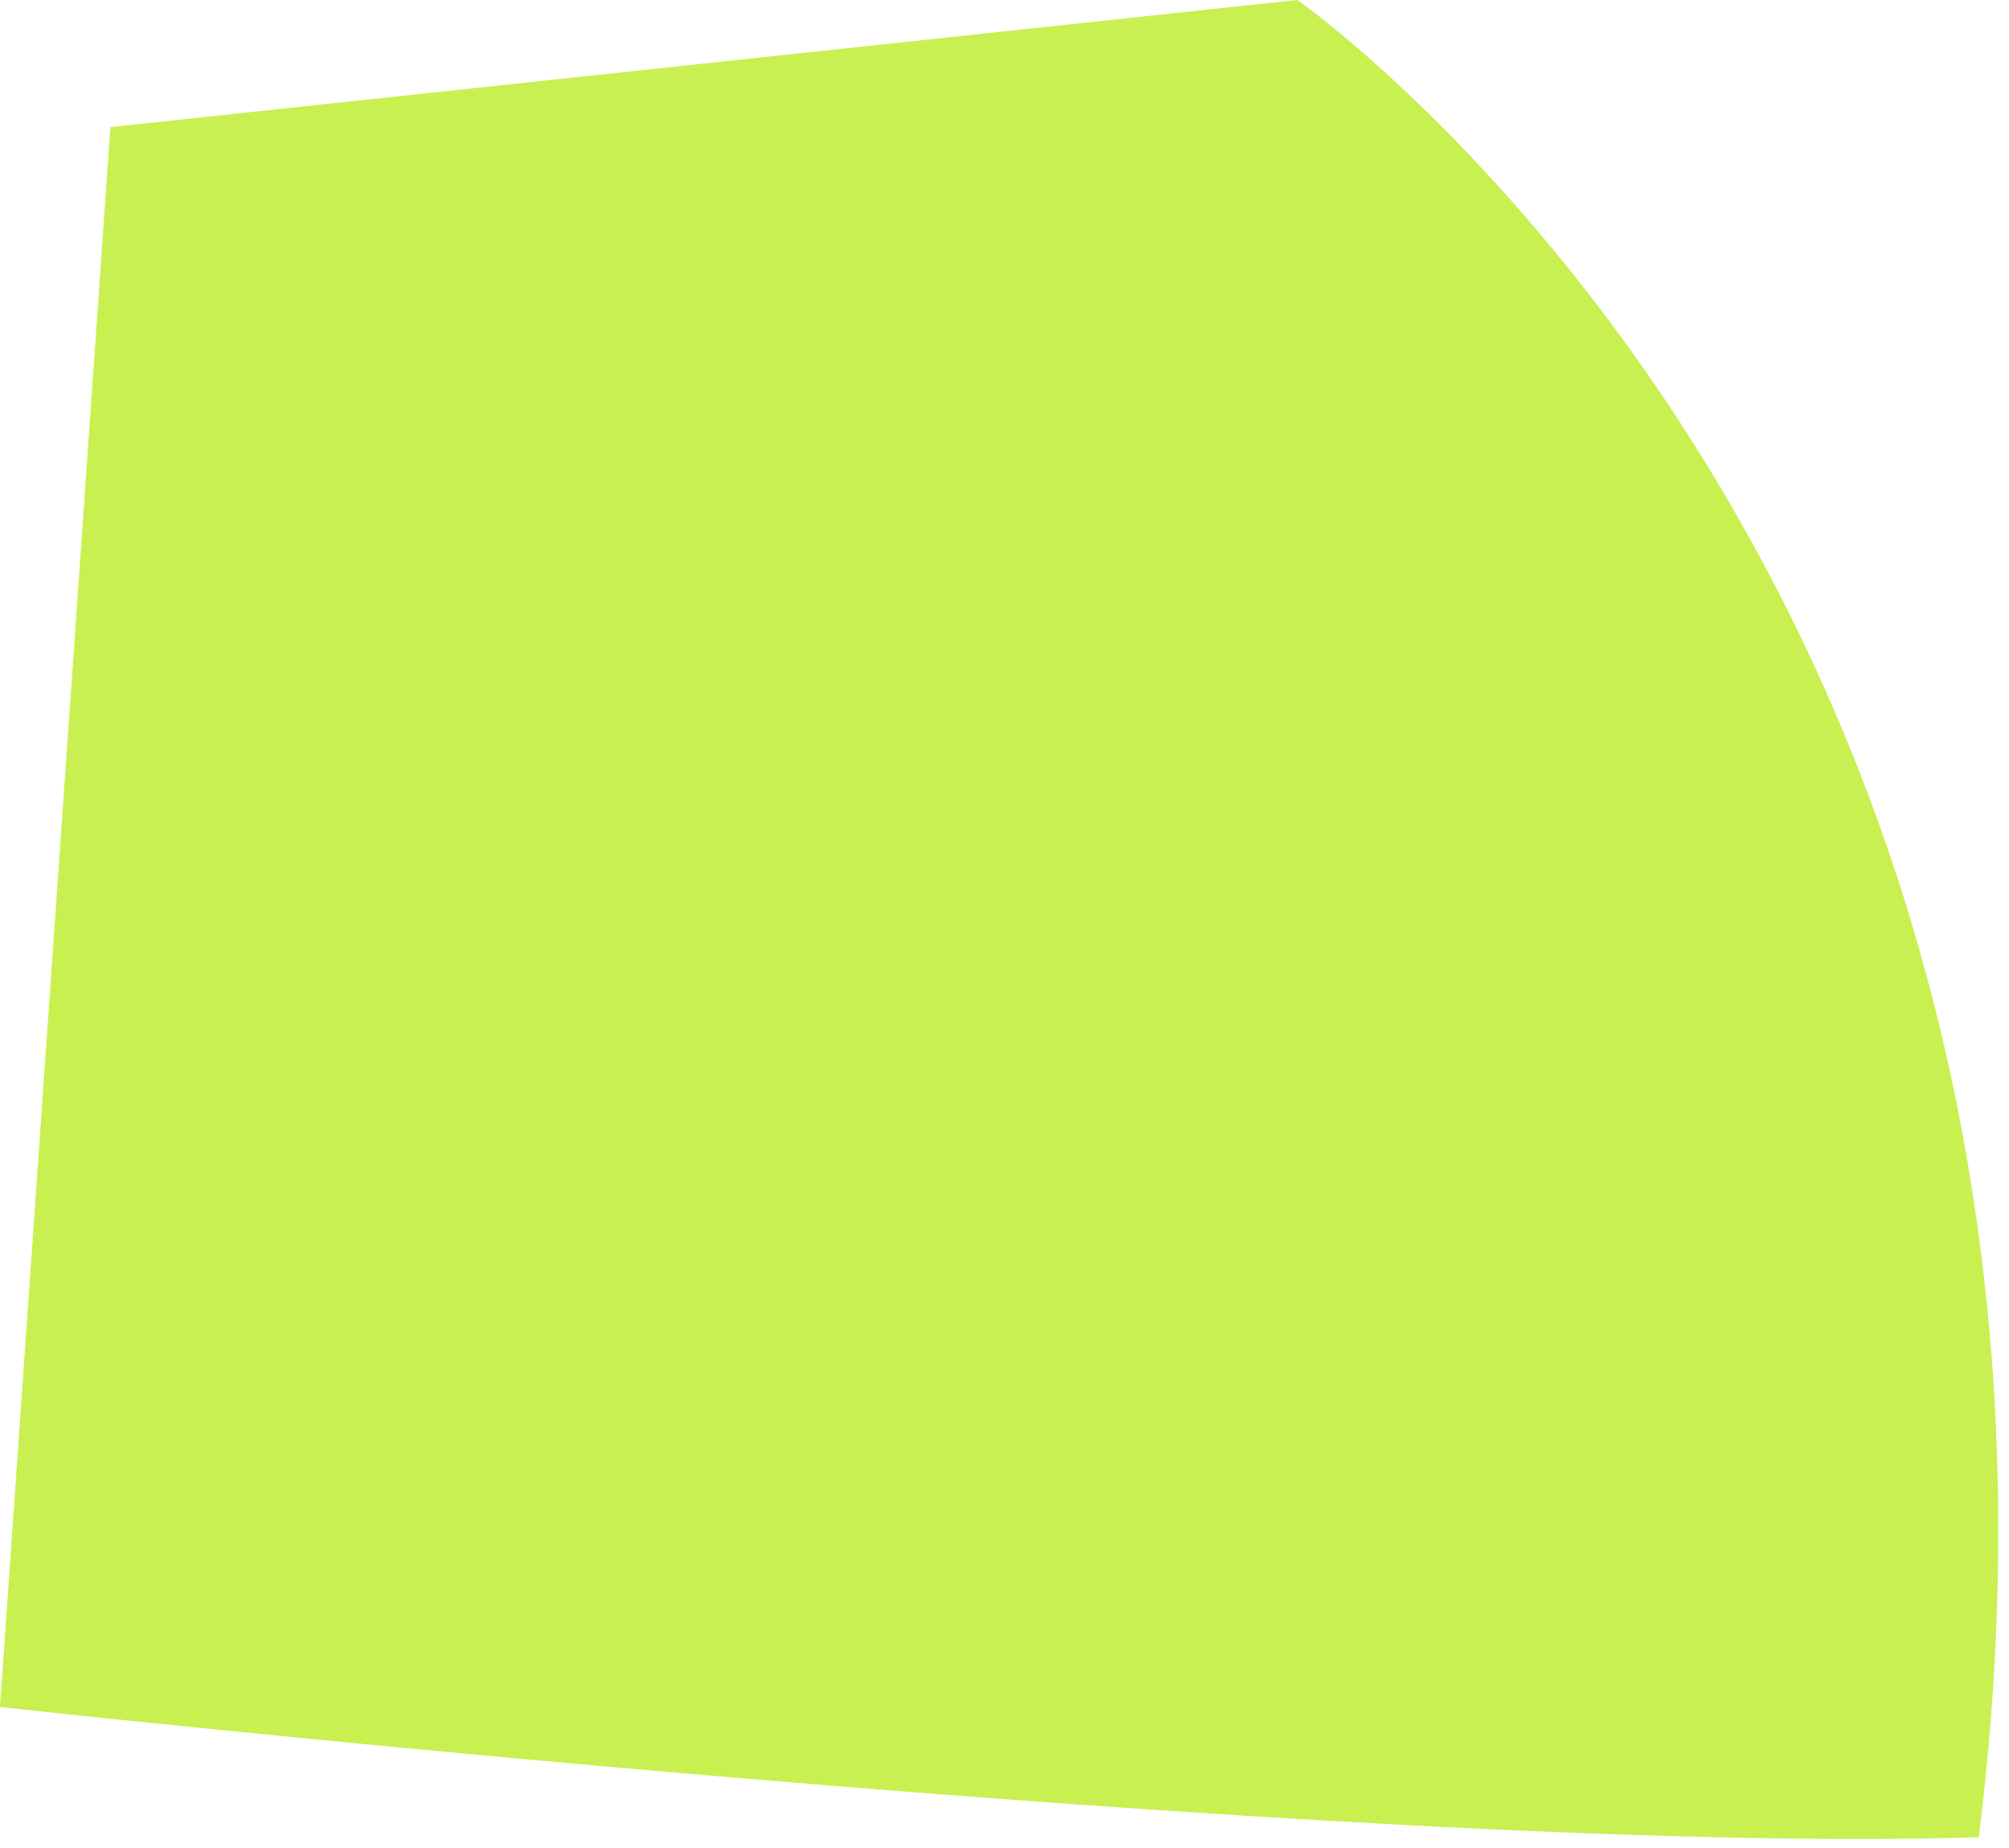 <?xml version="1.0" encoding="utf-8"?>
<svg xmlns="http://www.w3.org/2000/svg" fill="none" height="100%" overflow="visible" preserveAspectRatio="none" style="display: block;" viewBox="0 0 25 23" width="100%">
<path d="M16.145 0C16.145 0 26.573 7.273 24.624 22.866C16.844 23.107 0 21.245 0 21.245L1.374 1.582L16.142 0H16.145Z" fill="#C8F050" id="Vector"/>
</svg>